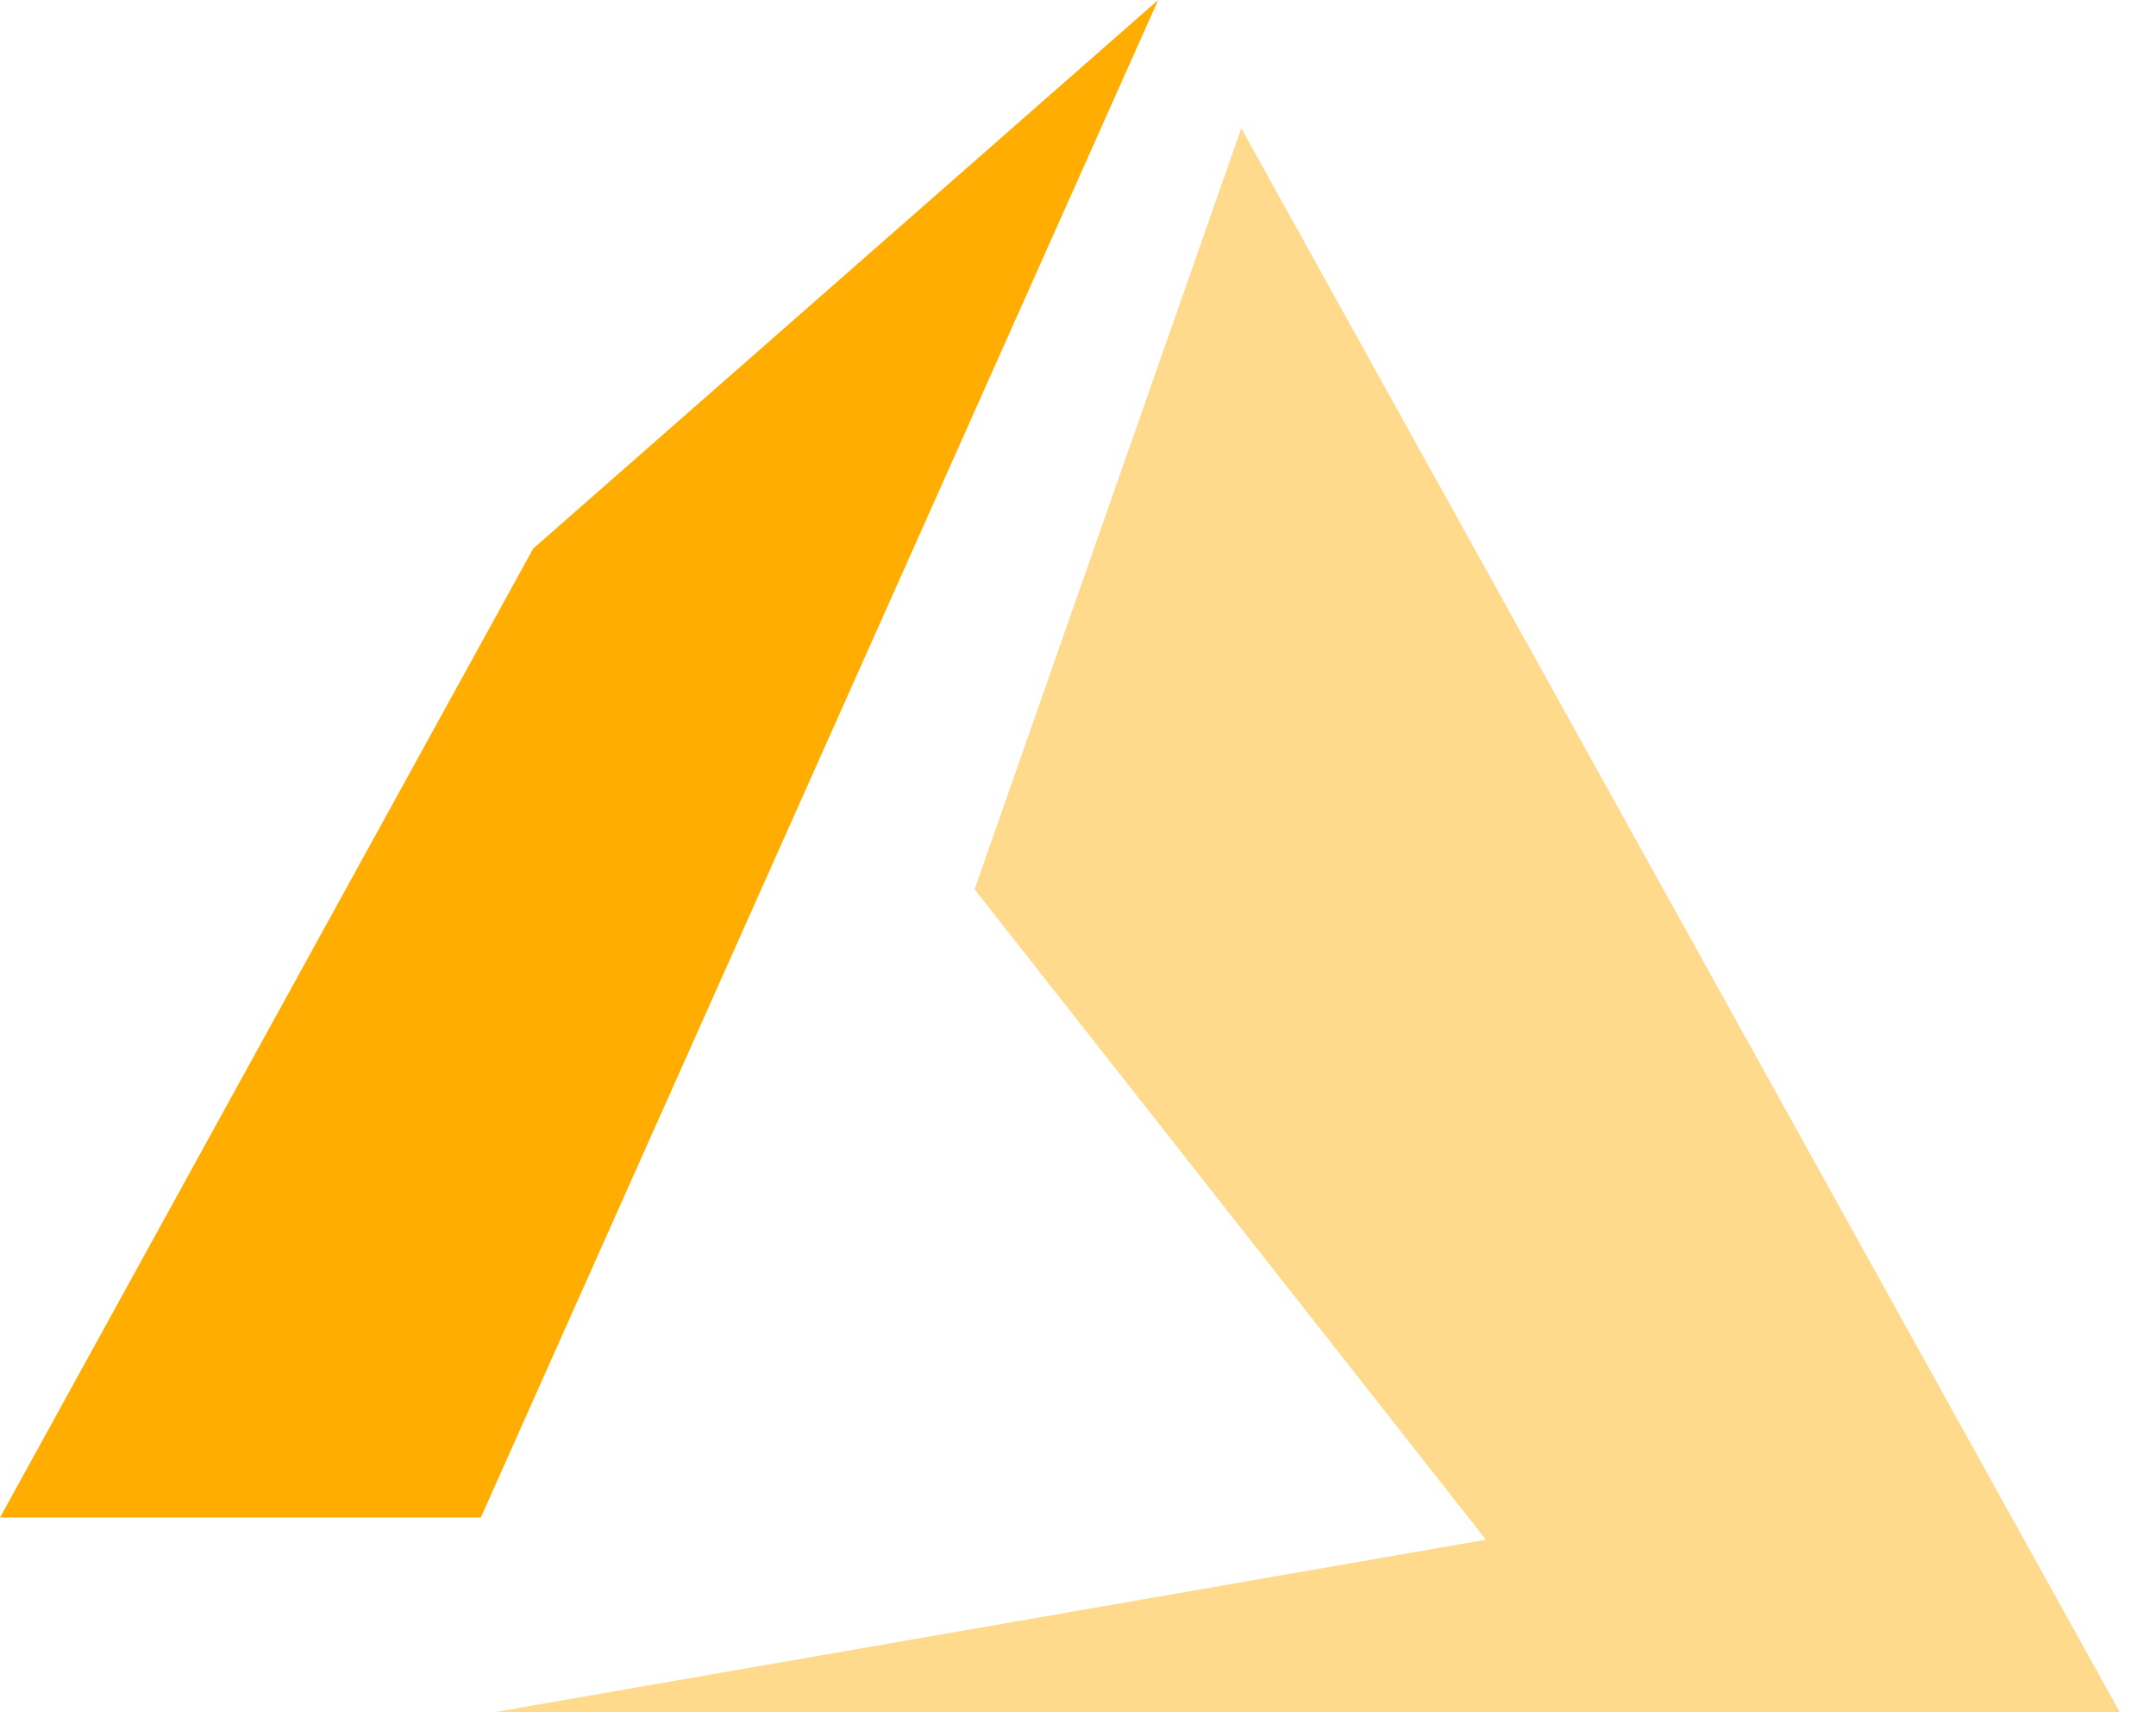 <svg width="34" height="27" viewBox="0 0 34 27" fill="none" xmlns="http://www.w3.org/2000/svg">
<path d="M18.264 0L8.409 8.65L0 23.93H7.582L18.264 0Z" fill="#FFAD00"/>
<path opacity="0.45" d="M19.575 2.023L15.369 14.023L23.433 24.279L7.789 27H33.429L19.575 2.023Z" fill="#FFAD00"/>
</svg>
